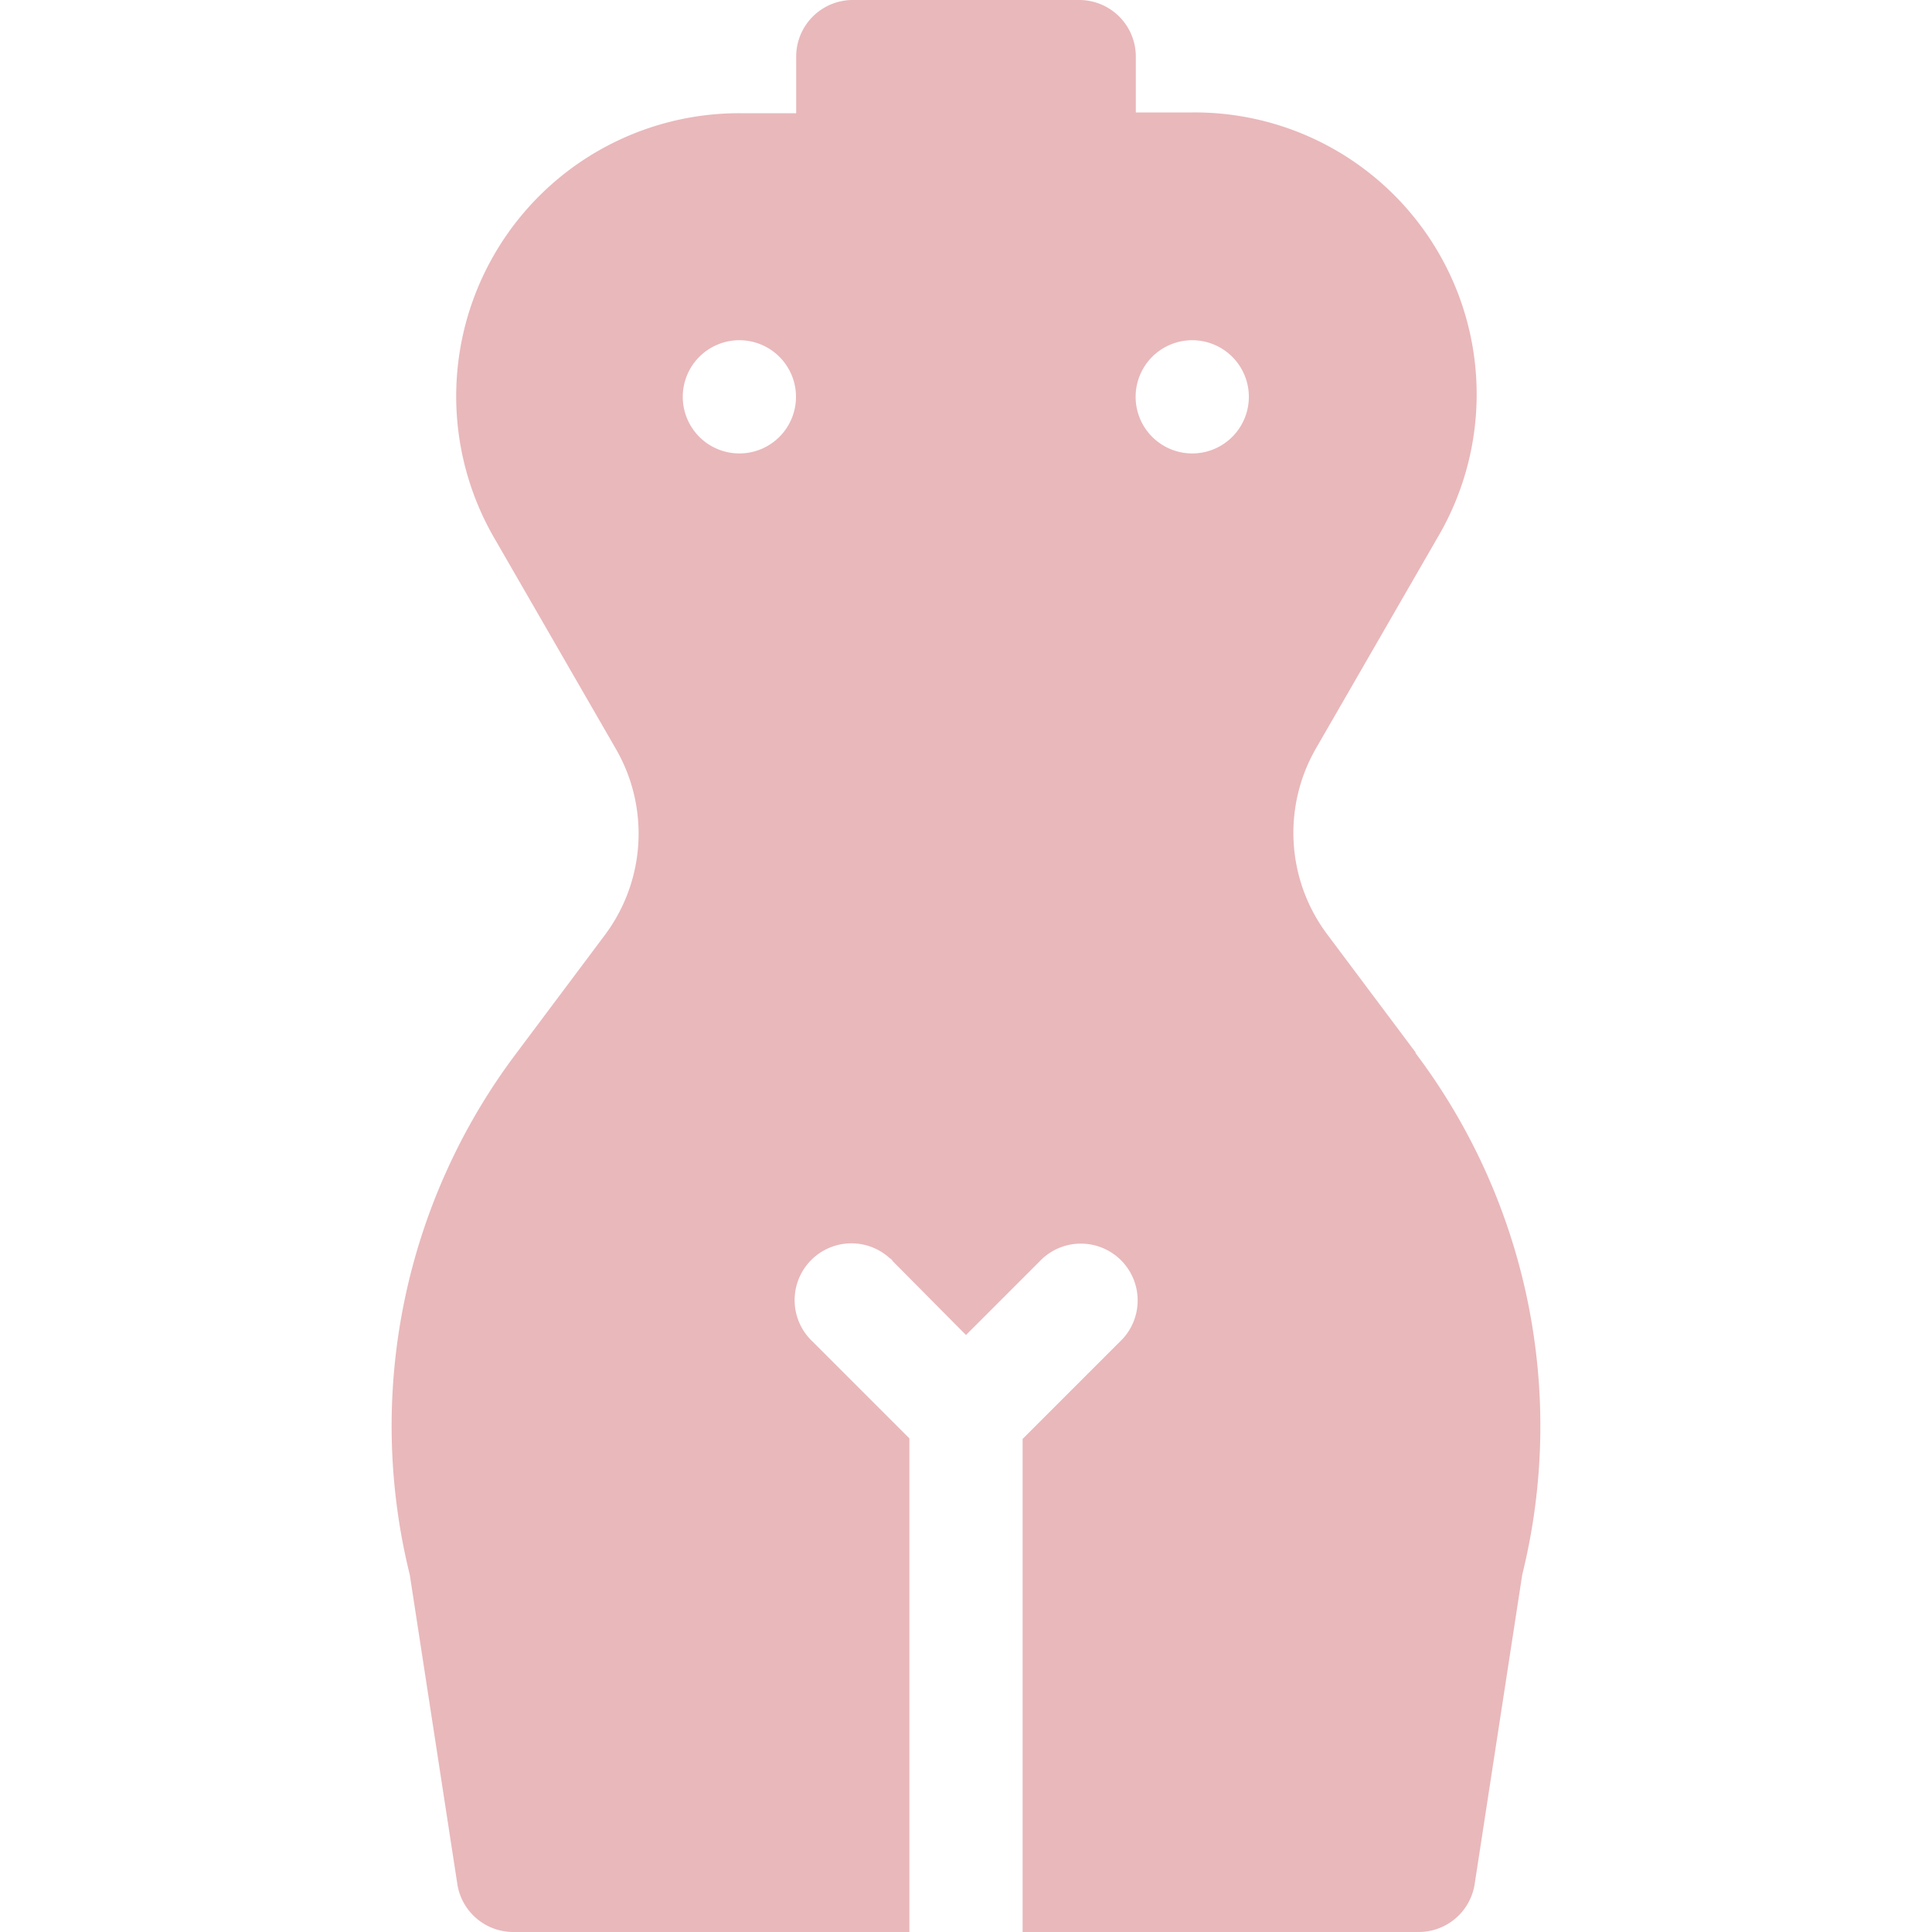 <svg id="Capa_1" data-name="Capa 1" xmlns="http://www.w3.org/2000/svg" viewBox="0 0 100 100"><defs><style>.cls-1{fill:#e9b8bb;}</style></defs><path class="cls-1" d="M73.27,54.47l-4.56-6.09a8.76,8.76,0,0,1-.58-9.67l6.28-10.89a14.59,14.59,0,0,0-12.69-22H58.79V2.93A2.93,2.93,0,0,0,55.86,0H44.14a2.93,2.93,0,0,0-2.93,2.93h0V5.86H38.28a14.65,14.65,0,0,0-12.69,22l6.28,10.89a8.76,8.76,0,0,1-.58,9.67l-4.56,6.09a32.06,32.06,0,0,0-5.52,27l2.46,16A2.93,2.93,0,0,0,26.56,100H47.07V74.45l-5-5a2.94,2.94,0,0,1,4-4.31c.06,0,.11.11.17.17L50,69.1l3.79-3.79a2.94,2.94,0,1,1,4.31,4l-.17.17-5,5V100H73.44a2.93,2.93,0,0,0,2.89-2.49l2.46-16a32.06,32.06,0,0,0-5.52-27Zm-35-31a2.93,2.93,0,1,1,2.93-2.93,2.93,2.93,0,0,1-2.93,2.93Zm23.44,0a2.93,2.93,0,1,1,2.93-2.93,2.93,2.93,0,0,1-2.93,2.93Z"/></svg>